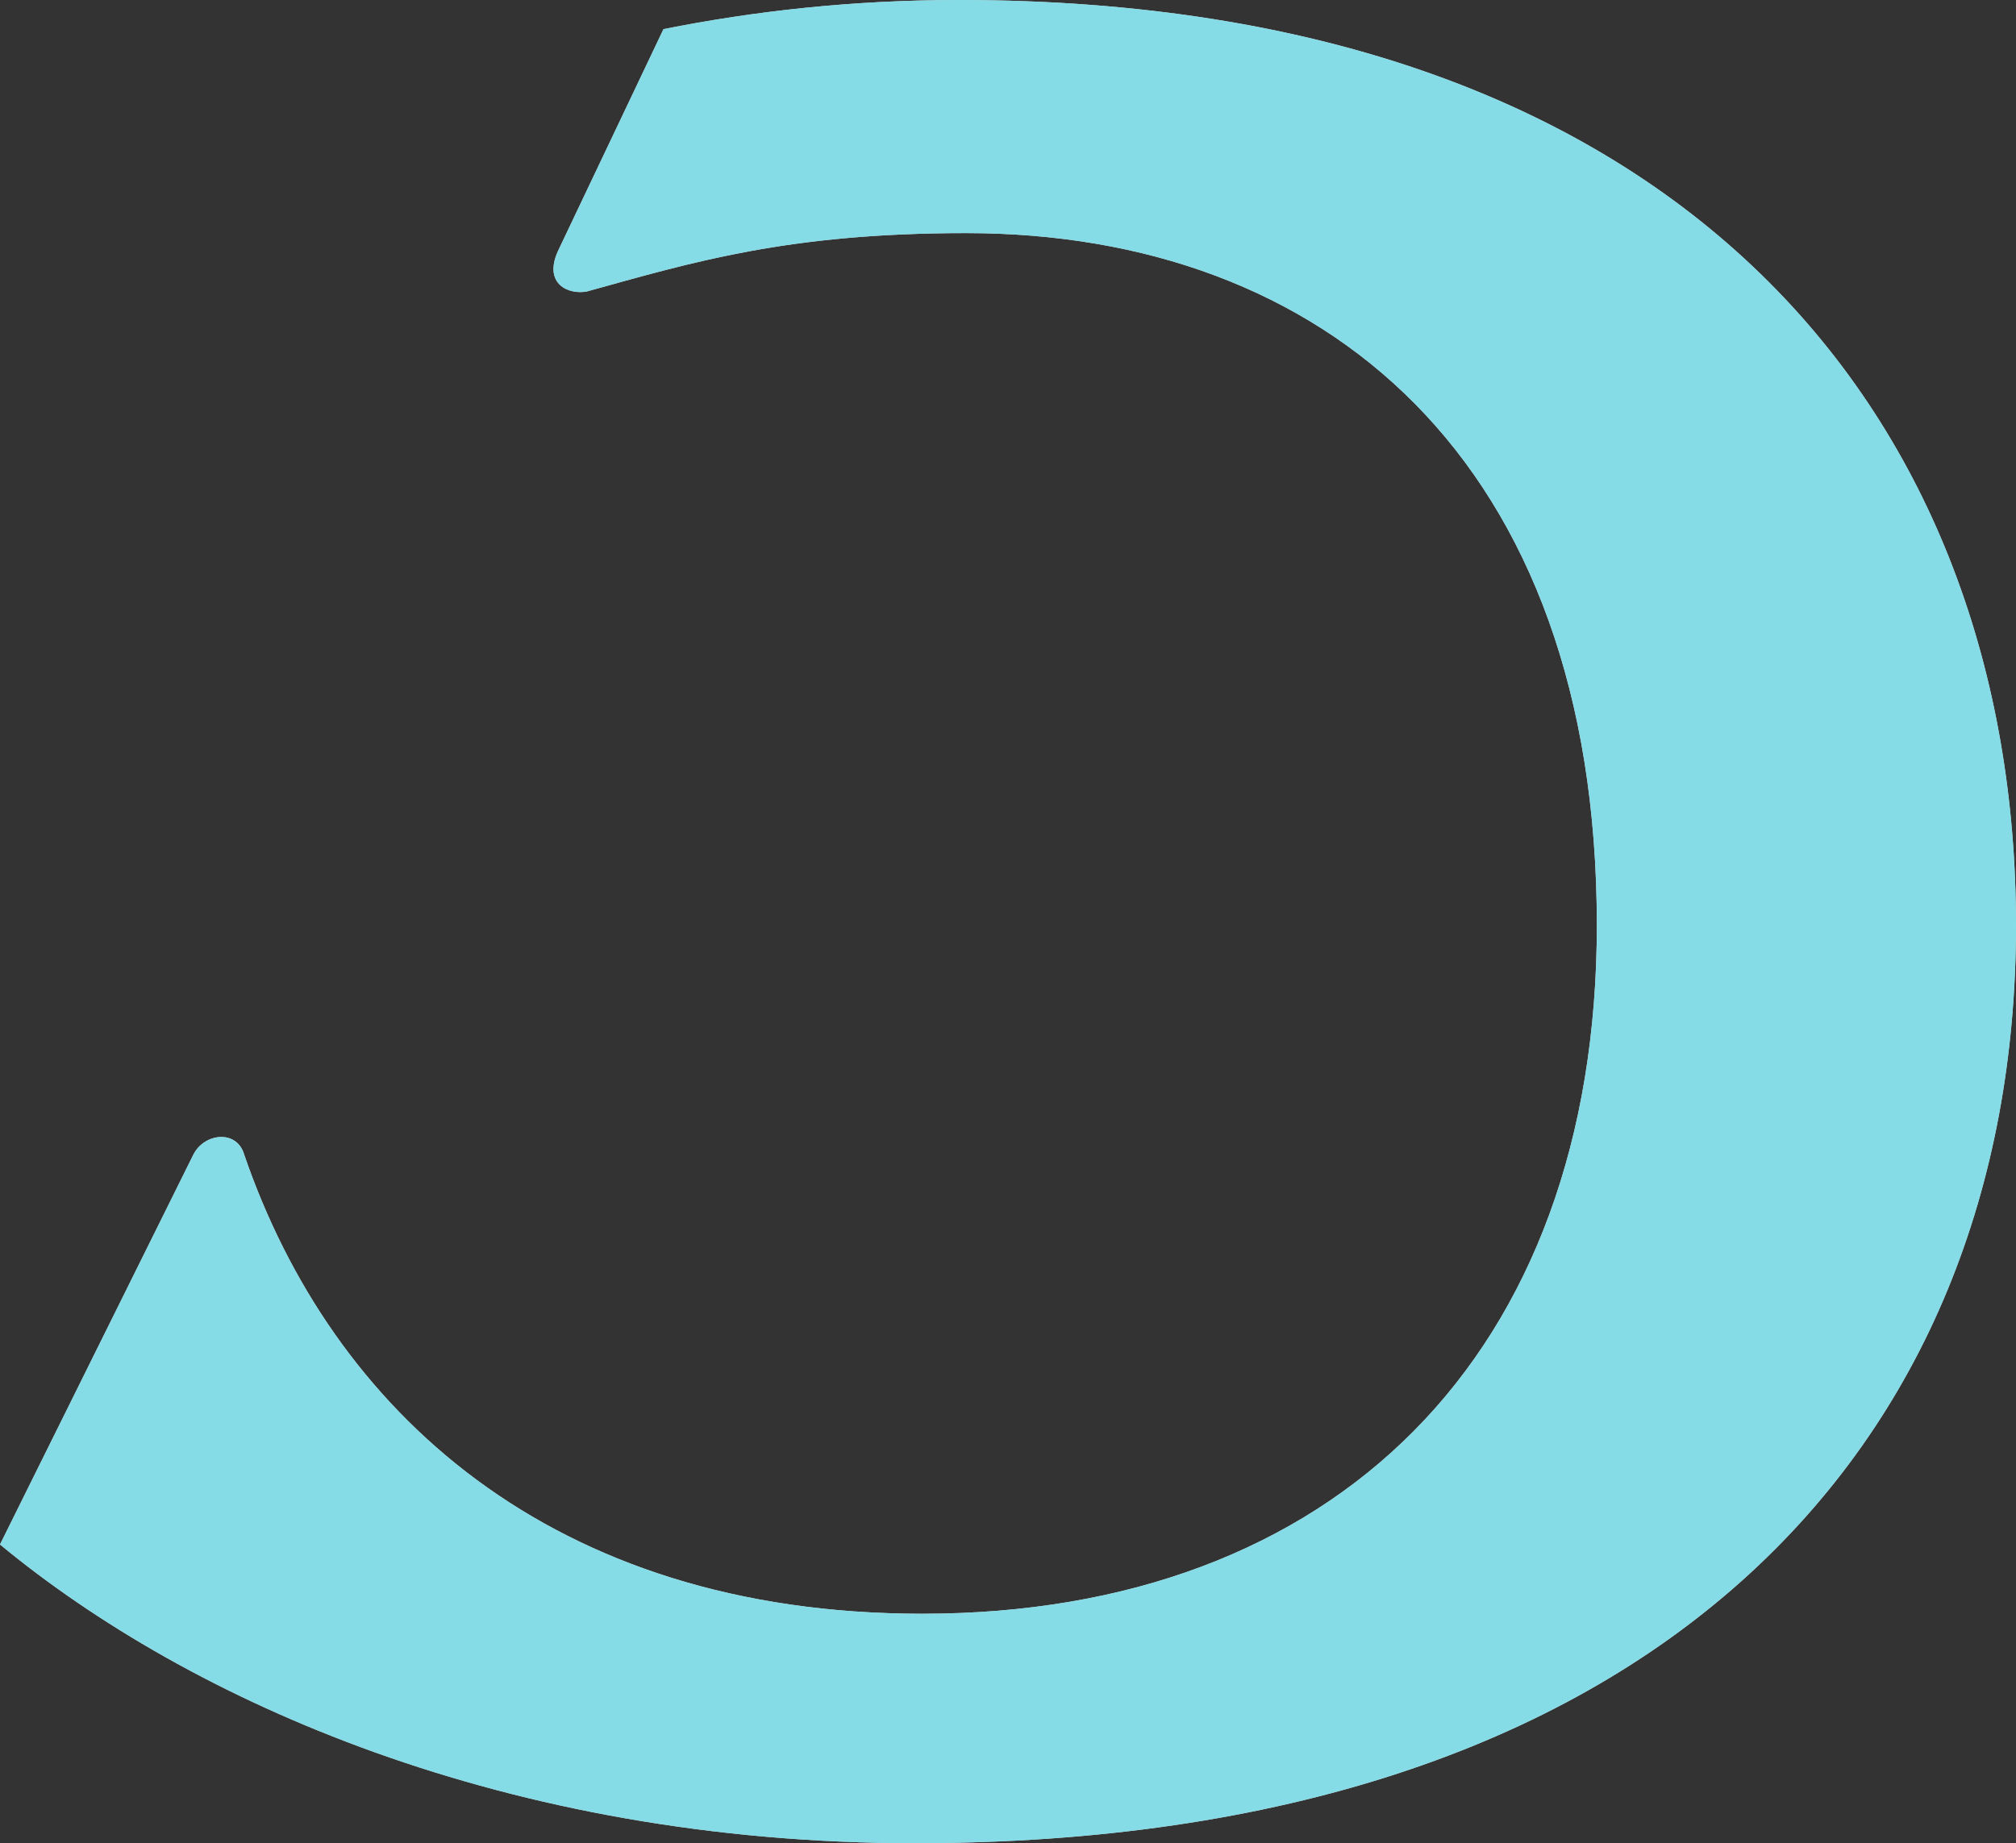 <svg width="269" height="246" fill="none" xmlns="http://www.w3.org/2000/svg">
    <rect width="100%" height="100%" fill="#333333" stroke="none"/>
    <path d="M122.1 246c98.26 0 146.9-52.51 146.9-122.51C269 56.398 225.22 0 127.94 0c-14.11 0-27.24 1.46-39.41 3.888L74.43 33.55c-1.95 4.367 1.46 5.826 3.89 5.347 14.11-3.898 26.75-7.786 50.59-7.786 47.67 0 84.16 30.143 84.16 92.378 0 57.367-35.03 91.888-90 91.888-49.61 0-78.8-27.235-90.48-61.256-.97-3.408-5.35-2.918-6.8 0L0 206.133C25.3 227.041 67.62 246 122.1 246Z"
          fill="#fff"/>
    <path d="M122.1 246c98.26 0 146.9-52.51 146.9-122.51C269 56.398 225.22 0 127.94 0c-14.11 0-27.24 1.46-39.41 3.888L74.43 33.55c-1.95 4.367 1.46 5.826 3.89 5.347 14.11-3.898 26.75-7.786 50.59-7.786 47.67 0 84.16 30.143 84.16 92.378 0 57.367-35.03 91.888-90 91.888-49.61 0-78.8-27.235-90.48-61.256-.97-3.408-5.35-2.918-6.8 0L0 206.133C25.3 227.041 67.62 246 122.1 246Z"
          fill="#67D2DF" fill-opacity=".8"/>
</svg>